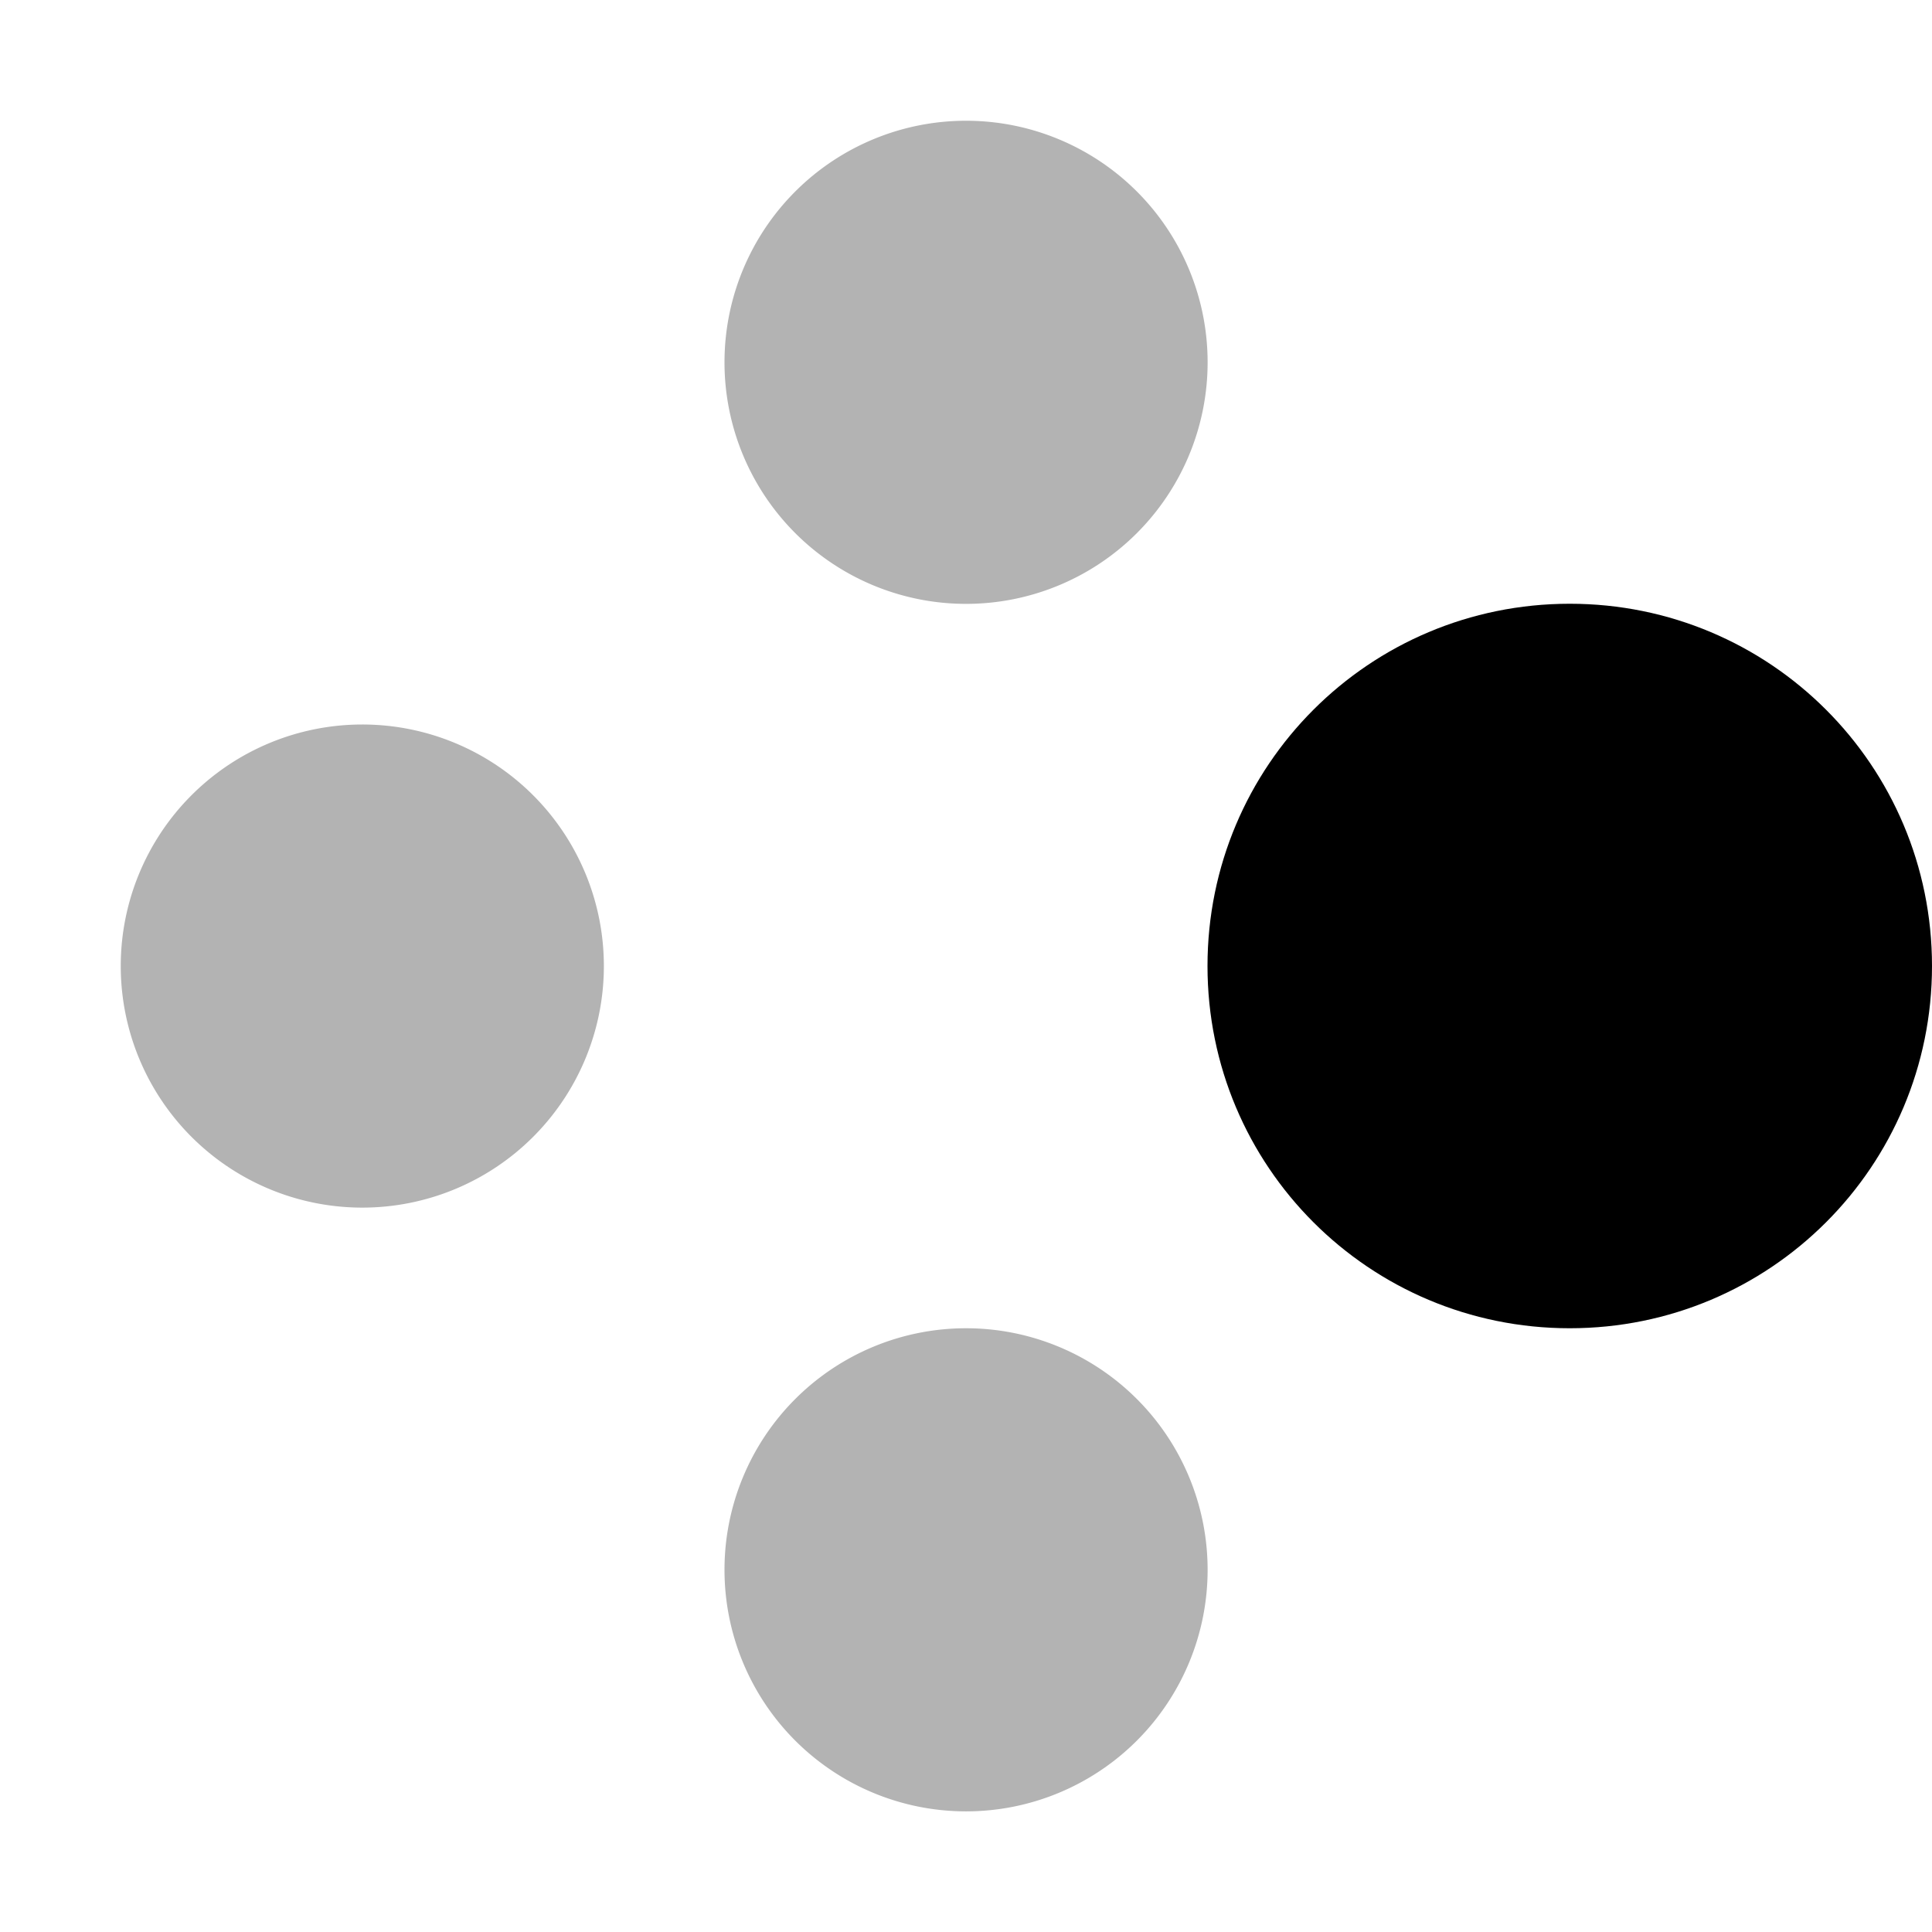 <svg width="200" height="200" xmlns="http://www.w3.org/2000/svg" viewBox="0 0 16 16"><path fill="currentColor" fill-opacity=".3" d="M8 11a2 2 0 1 1 .001 4.001A2 2 0 0 1 8 11M3 6a2 2 0 1 1 .001 4.001A2 2 0 0 1 3 6m5-5a2 2 0 1 1 .001 4.001A2 2 0 0 1 8 1"/><path fill="currentColor" d="M13 11c1.66 0 3-1.34 3-3s-1.34-3-3-3s-3 1.34-3 3s1.34 3 3 3"/></svg>